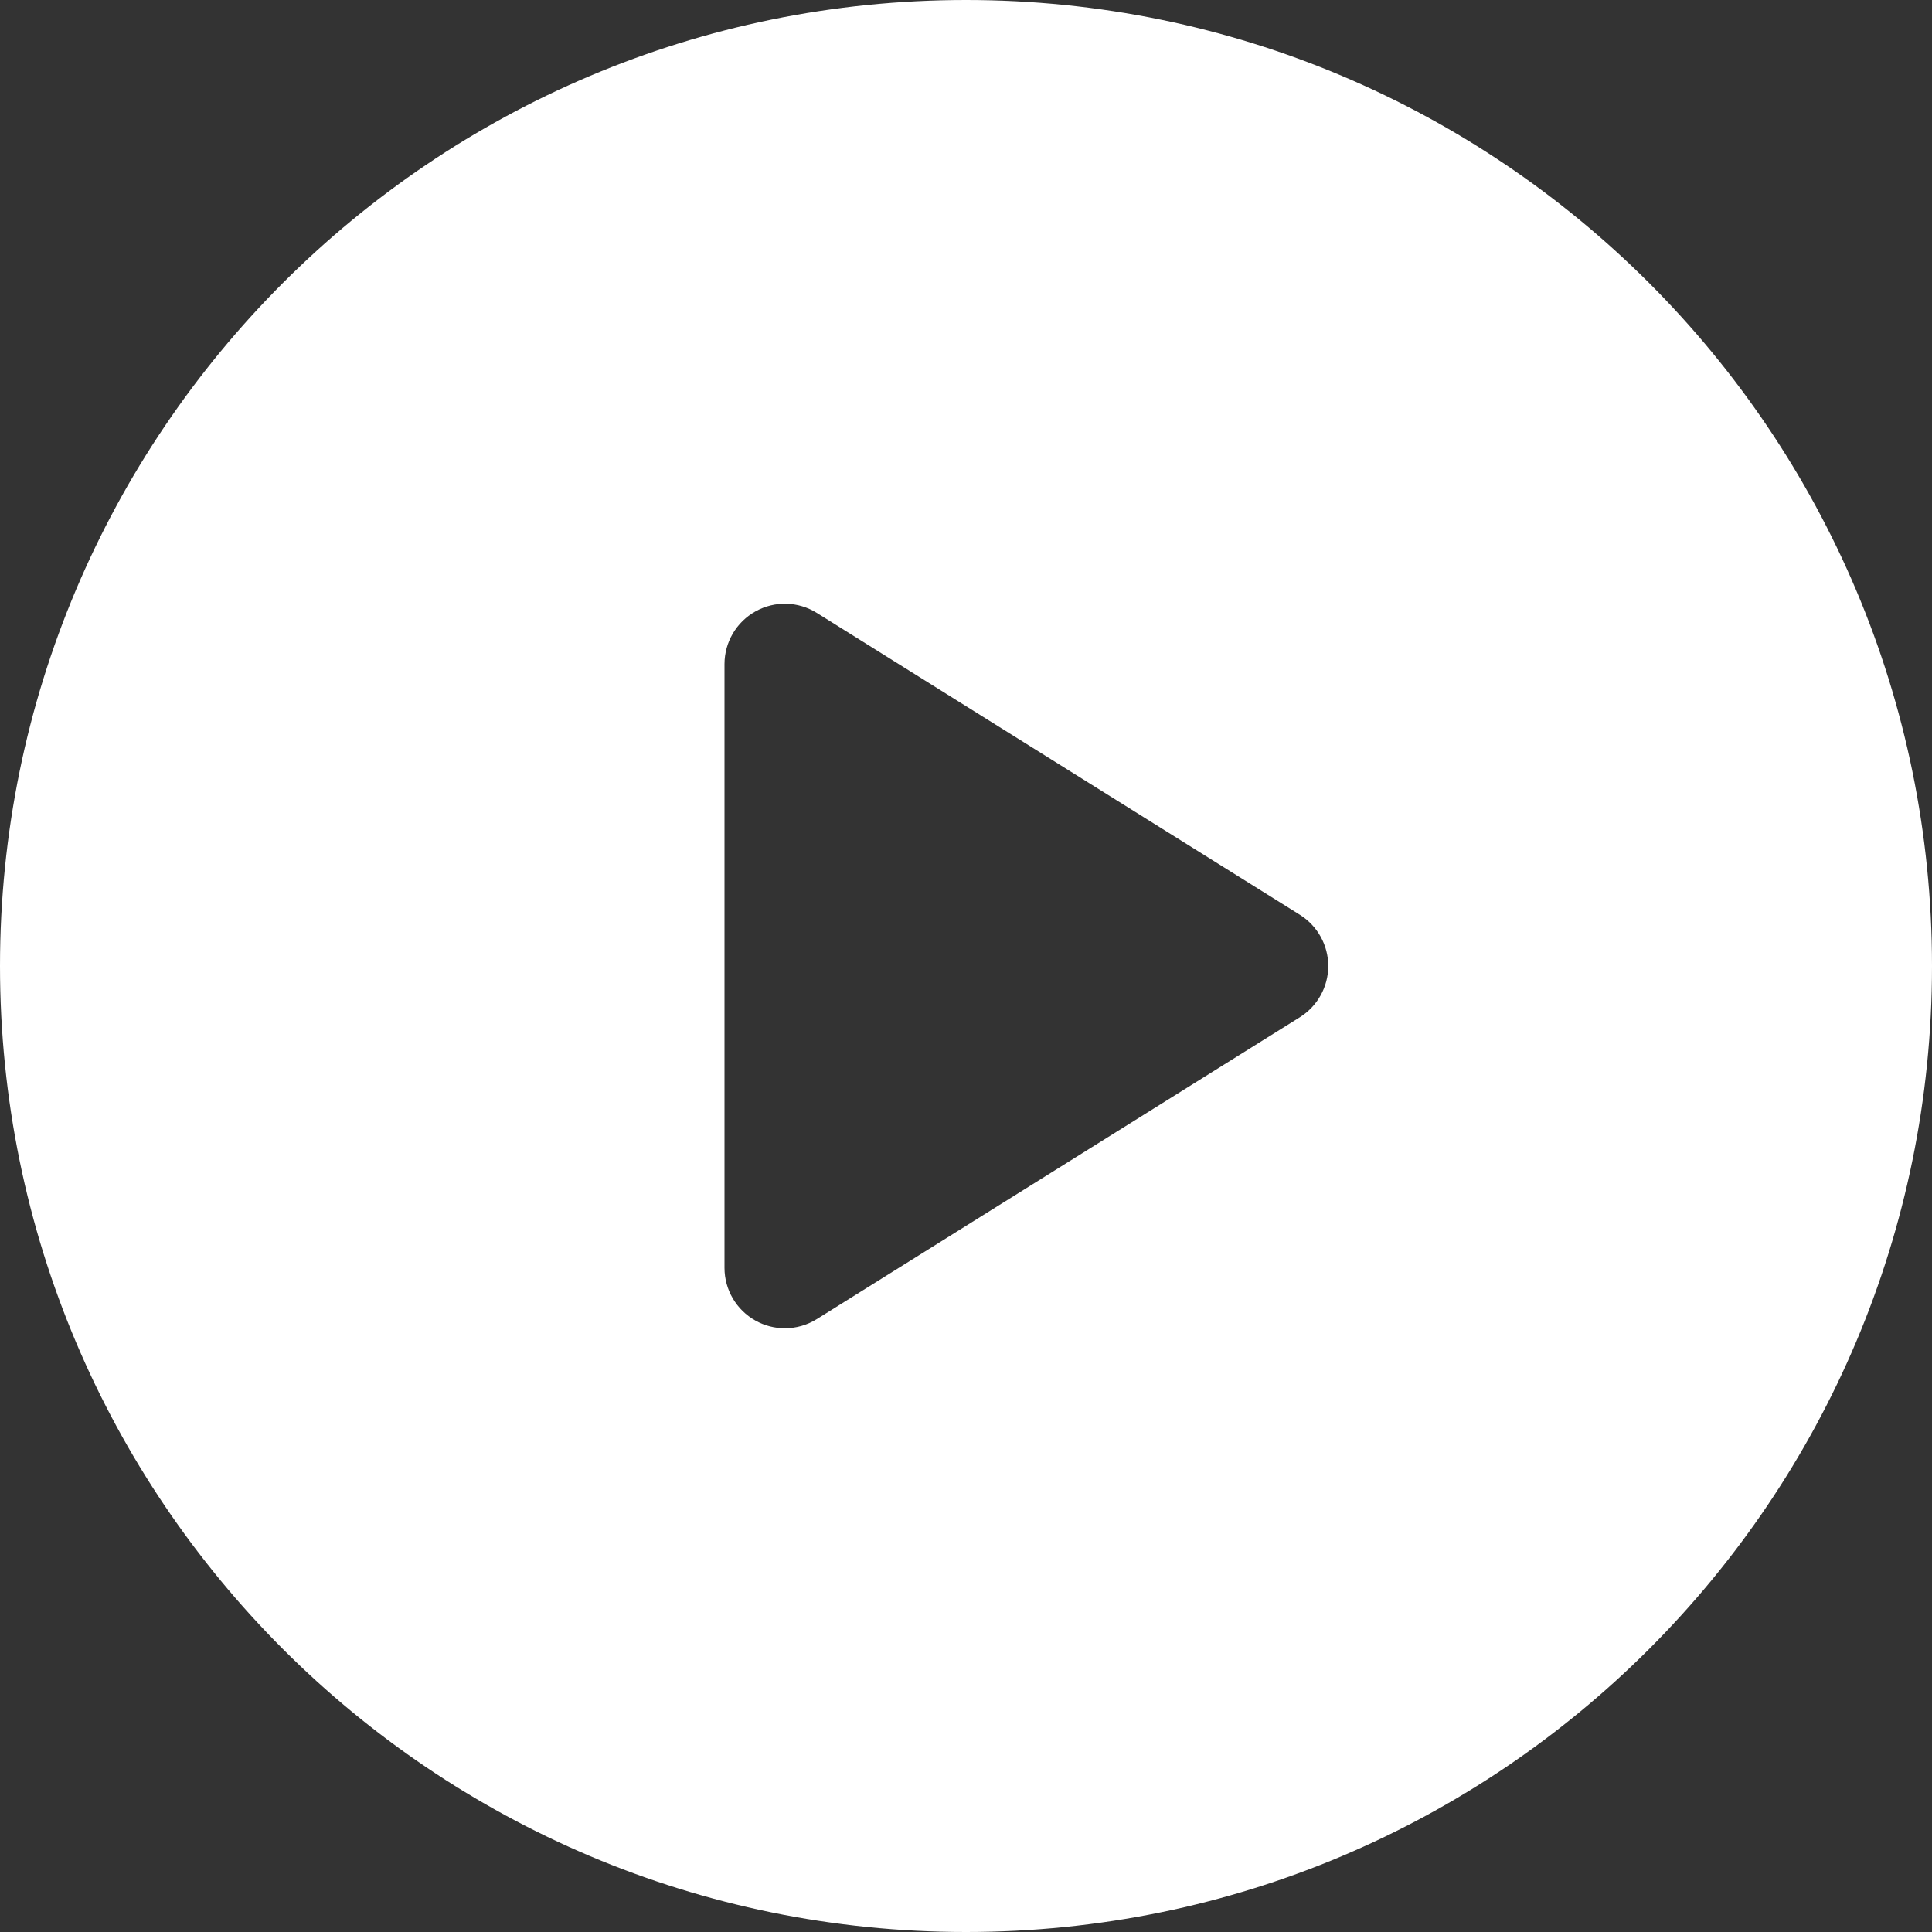 <svg width="72" height="72" viewBox="0 0 72 72" fill="none" xmlns="http://www.w3.org/2000/svg">
<rect x="0" y="0" width="72" height="72" fill="#333333" stroke="none"/>
<path d="M36 0C16.118 0 0 16.118 0 36C0 55.882 16.118 72 36 72C55.882 72 72 55.882 72 36C72 16.118 55.882 0 36 0ZM48.443 37.908L30.442 49.158C30.078 49.386 29.664 49.5 29.25 49.5C28.875 49.5 28.499 49.407 28.159 49.218C27.444 48.821 27 48.068 27 47.25V24.75C27 23.932 27.444 23.179 28.159 22.782C28.874 22.384 29.749 22.408 30.442 22.842L48.443 34.092C49.1 34.504 49.5 35.224 49.5 36C49.5 36.776 49.1 37.496 48.443 37.908Z" fill="white"/>
</svg>

